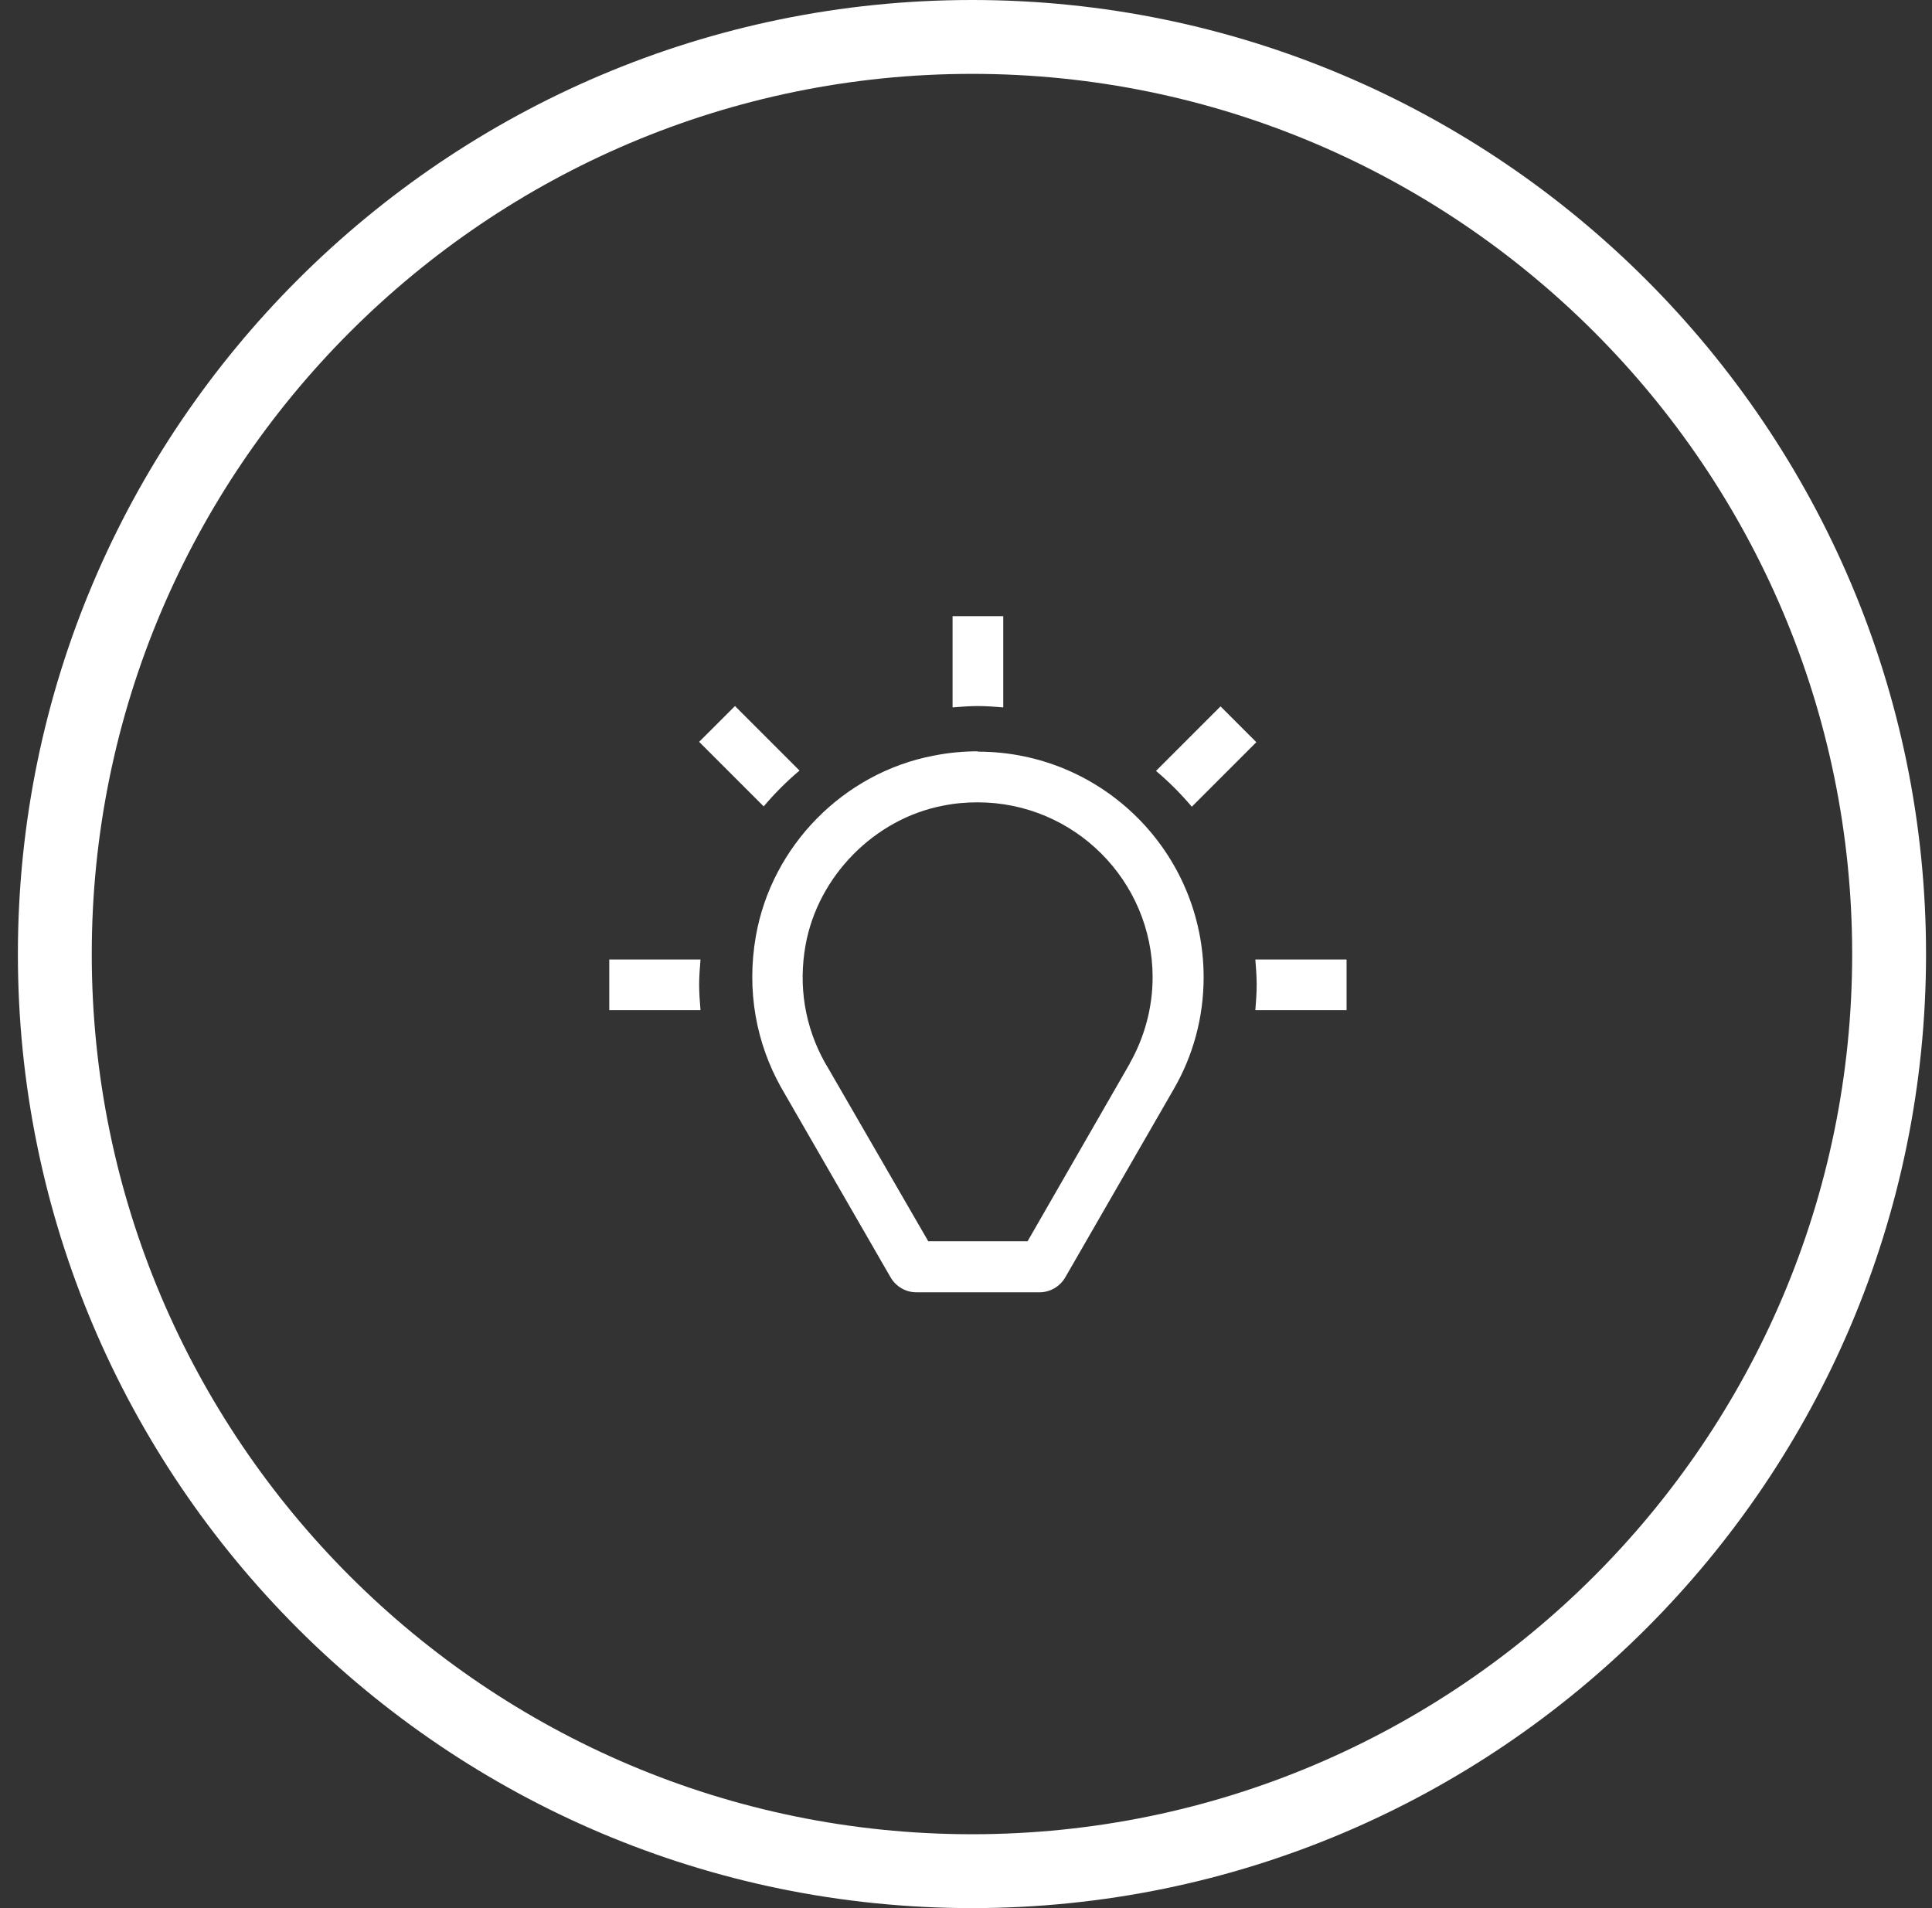 <svg width="81" height="80" viewBox="0 0 81 80" fill="none" xmlns="http://www.w3.org/2000/svg">
<rect x="0" y="0" width="81" height="80" fill="#333333" stroke="none"/>
<path d="M40.754 0C18.695 0 0.75 17.945 0.75 40.004C0.75 62.064 18.695 80 40.754 80C62.814 80 80.75 62.055 80.75 40.004C80.75 17.954 62.805 0 40.754 0ZM40.754 76.903C20.403 76.903 3.847 60.347 3.847 40.004C3.847 19.662 20.403 3.097 40.754 3.097C61.106 3.097 77.653 19.653 77.653 40.004C77.653 60.356 61.097 76.903 40.754 76.903Z" fill="white"/>
<path d="M42.062 29.658V25.833H39.937V29.658C40.291 29.63 40.646 29.602 41 29.602C41.354 29.602 41.708 29.63 42.062 29.658Z" fill="white"/>
<path d="M52.673 31.117L51.171 29.616L48.466 32.322C49.004 32.775 49.514 33.285 49.967 33.823L52.673 31.117Z" fill="white"/>
<path d="M52.631 40.227C52.659 40.581 52.687 40.935 52.687 41.289C52.687 41.643 52.659 41.997 52.631 42.352H56.456V40.227H52.631Z" fill="white"/>
<path d="M25.544 40.227V42.352H29.369C29.341 41.997 29.312 41.643 29.312 41.289C29.312 40.935 29.341 40.581 29.369 40.227H25.544Z" fill="white"/>
<path d="M33.52 32.307L30.814 29.602L29.312 31.103L32.018 33.809C32.471 33.271 32.981 32.761 33.52 32.307Z" fill="white"/>
<path d="M41 31.5C40.391 31.5 39.767 31.557 39.13 31.684C35.361 32.407 32.358 35.467 31.692 39.235C31.281 41.558 31.721 43.754 32.741 45.581L37.331 53.543C37.557 53.94 37.968 54.181 38.421 54.181H43.578C44.031 54.181 44.442 53.94 44.669 53.543L49.216 45.652C50.01 44.278 50.463 42.677 50.463 40.977C50.463 35.75 46.227 31.514 41 31.514V31.5ZM47.375 44.576L43.082 52.041H38.917L34.724 44.788L34.582 44.547C33.746 43.046 33.463 41.346 33.775 39.617C34.299 36.727 36.665 34.333 39.526 33.781C40.008 33.682 40.504 33.639 40.986 33.639C45.037 33.639 48.324 36.926 48.324 40.977C48.324 42.238 47.984 43.499 47.361 44.59L47.375 44.576Z" fill="white"/>
</svg>
